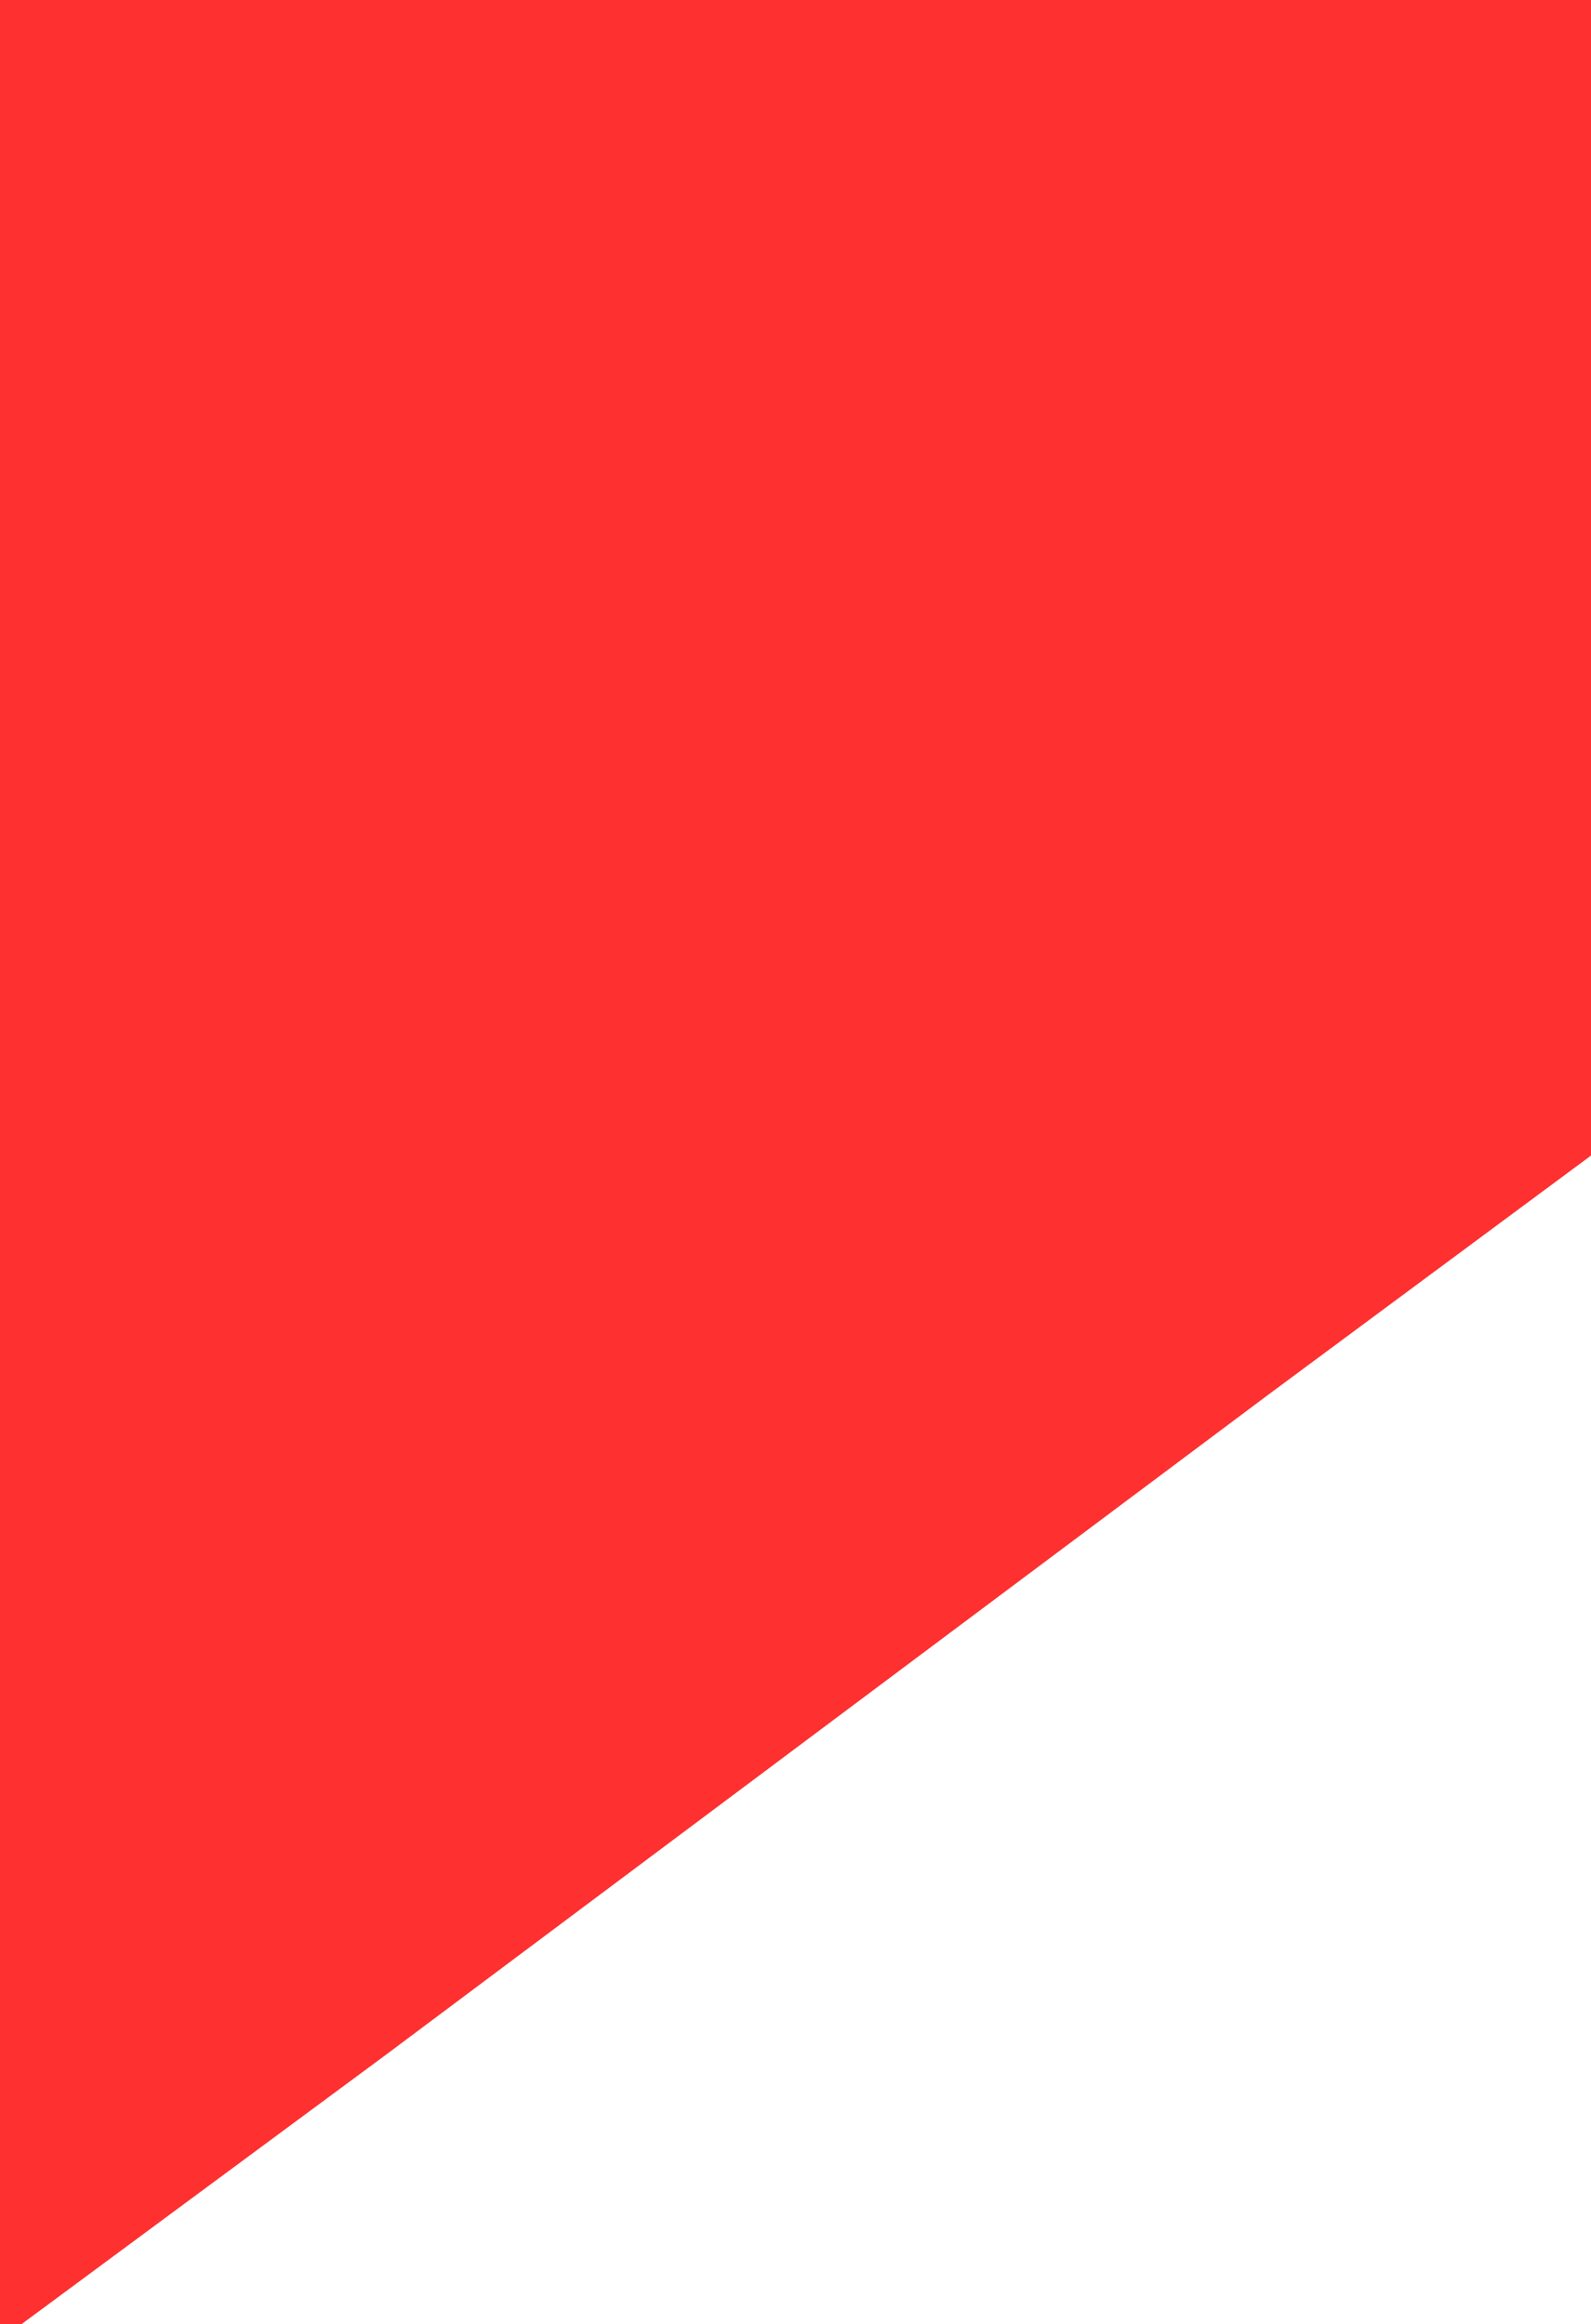 <?xml version="1.0" encoding="UTF-8" standalone="no"?>
<svg xmlns:xlink="http://www.w3.org/1999/xlink" height="553.9px" width="379.15px" xmlns="http://www.w3.org/2000/svg">
  <g transform="matrix(1.0, 0.0, 0.0, 1.0, 3.25, 3.55)">
    <path d="M-3.25 -3.55 L-3.25 550.35 2.0 550.35 2.0 550.25 2.05 550.25 2.3 550.05 2.3 550.05 2.35 550.0 88.65 486.2 299.45 328.5 375.9 271.85 375.9 -3.55 -3.25 -3.55" fill="#fe3030" fill-rule="evenodd" stroke="none">
      <animate attributeName="fill" dur="2s" repeatCount="indefinite" values="#fe3030;#fbeb34"/>
      <animate attributeName="fill-opacity" dur="2s" repeatCount="indefinite" values="1.0;1.0"/>
      <animate attributeName="d" dur="2s" repeatCount="indefinite" values="M-3.25 -3.55 L-3.25 550.35 2.0 550.35 2.0 550.25 2.05 550.25 2.3 550.05 2.3 550.05 2.35 550.0 88.65 486.2 299.45 328.5 375.9 271.85 375.9 -3.55 -3.25 -3.55;M-3.25 -3.55 L-3.25 550.35 2.0 550.35 2.0 550.25 2.05 550.25 2.3 550.05 2.3 550.05 2.35 550.0 88.65 486.2 299.45 328.5 375.9 271.85 375.9 -3.55 -3.25 -3.55"/>
    </path>
    <path d="M-3.25 -3.55 L375.9 -3.55 375.9 271.85 299.45 328.5 88.65 486.2 2.35 550.0 2.3 550.05 2.3 550.05 2.05 550.25 2.0 550.25 2.0 550.35 -3.25 550.35 -3.25 -3.55" fill="none" stroke="#000000" stroke-linecap="round" stroke-linejoin="round" stroke-opacity="0.0" stroke-width="1.0">
      <animate attributeName="stroke" dur="2s" repeatCount="indefinite" values="#000000;#000001"/>
      <animate attributeName="stroke-width" dur="2s" repeatCount="indefinite" values="0.0;0.0"/>
      <animate attributeName="fill-opacity" dur="2s" repeatCount="indefinite" values="0.0;0.0"/>
      <animate attributeName="d" dur="2s" repeatCount="indefinite" values="M-3.25 -3.55 L375.9 -3.55 375.9 271.85 299.45 328.5 88.65 486.2 2.35 550.0 2.3 550.05 2.3 550.05 2.05 550.25 2.0 550.25 2.0 550.35 -3.25 550.35 -3.25 -3.55;M-3.25 -3.55 L375.9 -3.55 375.9 271.85 299.45 328.5 88.65 486.2 2.35 550.0 2.3 550.05 2.3 550.05 2.05 550.25 2.0 550.25 2.0 550.35 -3.25 550.35 -3.25 -3.55"/>
    </path>
  </g>
</svg>
